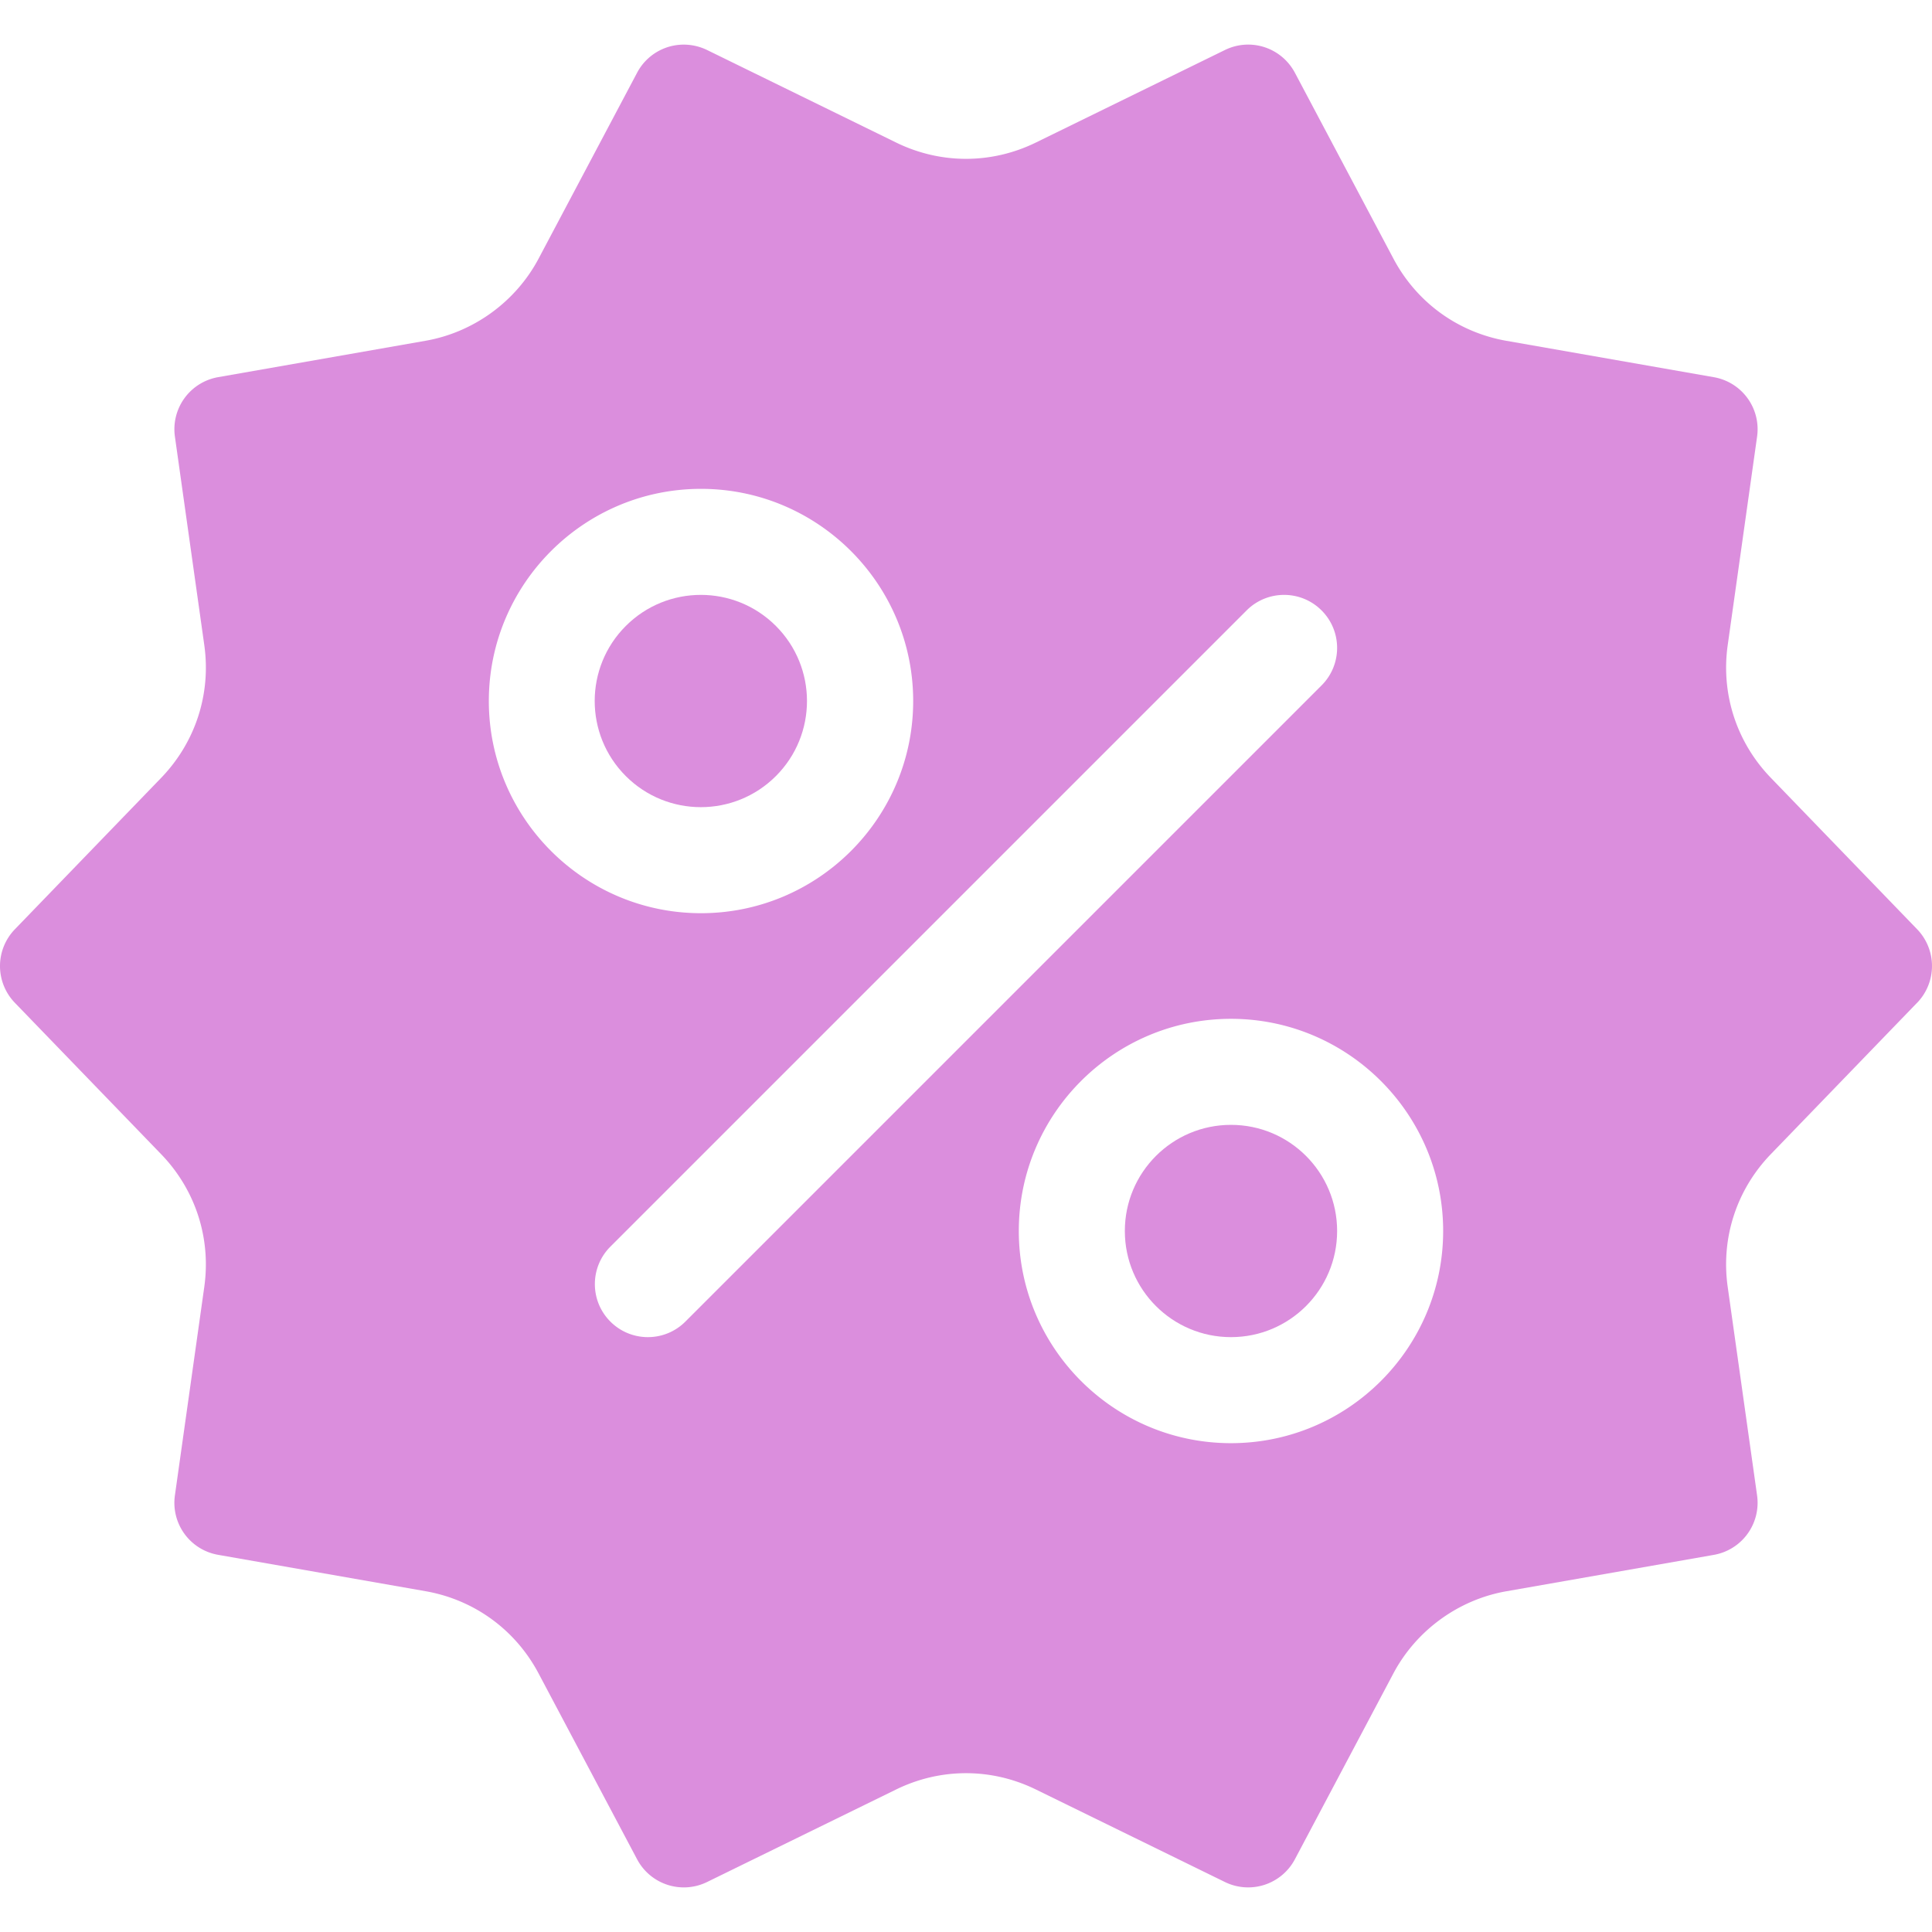 <svg xmlns="http://www.w3.org/2000/svg" version="1.1" xmlns:xlink="http://www.w3.org/1999/xlink" xmlns:svgjs="http://svgjs.com/svgjs" width="512" height="512" x="0" y="0" viewBox="0 0 512 512" style="enable-background:new 0 0 512 512" xml:space="preserve" class=""><g><circle cx="185.771" cy="185.779" r="28.128" transform="rotate(-45 185.75 185.827)" fill="#DB8EDD" data-original="#000000" opacity="1" class=""></circle><circle cx="326.223" cy="326.227" r="28.128" fill="#DB8EDD" data-original="#000000" opacity="1" class=""></circle><path d="M469.29 206.128c-9.083-9.399-13.254-22.228-11.429-35.167l7.78-55.213a13.997 13.997 0 0 0-11.484-15.793l-54.925-9.632c-12.898-2.264-23.819-10.208-29.953-21.775l-26.097-49.231c-3.581-6.751-11.773-9.399-18.592-6.051l-50.067 24.506c-11.773 5.763-25.274 5.763-37.046 0l-50.068-24.506a14.204 14.204 0 0 0-6.216-1.441 13.976 13.976 0 0 0-12.376 7.492l-26.083 49.217c-6.051 11.416-17.247 19.552-29.966 21.775l-54.911 9.632a14.012 14.012 0 0 0-11.498 15.806l7.78 55.213c1.825 12.939-2.346 25.754-11.416 35.167L3.974 246.234a14.013 14.013 0 0 0-.014 19.538l38.748 40.106c9.083 9.399 13.254 22.228 11.429 35.167l-7.78 55.213a13.99 13.99 0 0 0 11.484 15.793l54.925 9.632c12.898 2.264 23.819 10.208 29.953 21.775l26.097 49.231a14.013 14.013 0 0 0 18.592 6.051l50.067-24.506c11.773-5.763 25.274-5.763 37.046 0l50.067 24.506a14.016 14.016 0 0 0 18.592-6.051l26.083-49.217c6.051-11.402 17.247-19.552 29.966-21.775l54.911-9.632a14.012 14.012 0 0 0 11.498-15.806l-7.78-55.213c-1.825-12.939 2.333-25.754 11.416-35.167l38.748-40.106h.014a14.026 14.026 0 0 0 0-19.538zm-339.743-20.349c0-31.009 25.219-56.228 56.228-56.228s56.228 25.219 56.228 56.228-25.219 56.228-56.228 56.228-56.228-25.218-56.228-56.228zm52.085 164.459c-2.744 2.744-6.339 4.116-9.934 4.116s-7.19-1.372-9.934-4.116c-5.488-5.488-5.488-14.38 0-19.868l168.602-168.602c5.488-5.488 14.38-5.488 19.868 0s5.488 14.38 0 19.868zm144.591 32.217c-31.009 0-56.228-25.219-56.228-56.228s25.219-56.228 56.228-56.228 56.228 25.219 56.228 56.228-25.219 56.228-56.228 56.228z" fill="#DB8EDD" data-original="#000000" opacity="1" class=""></path></g></svg>